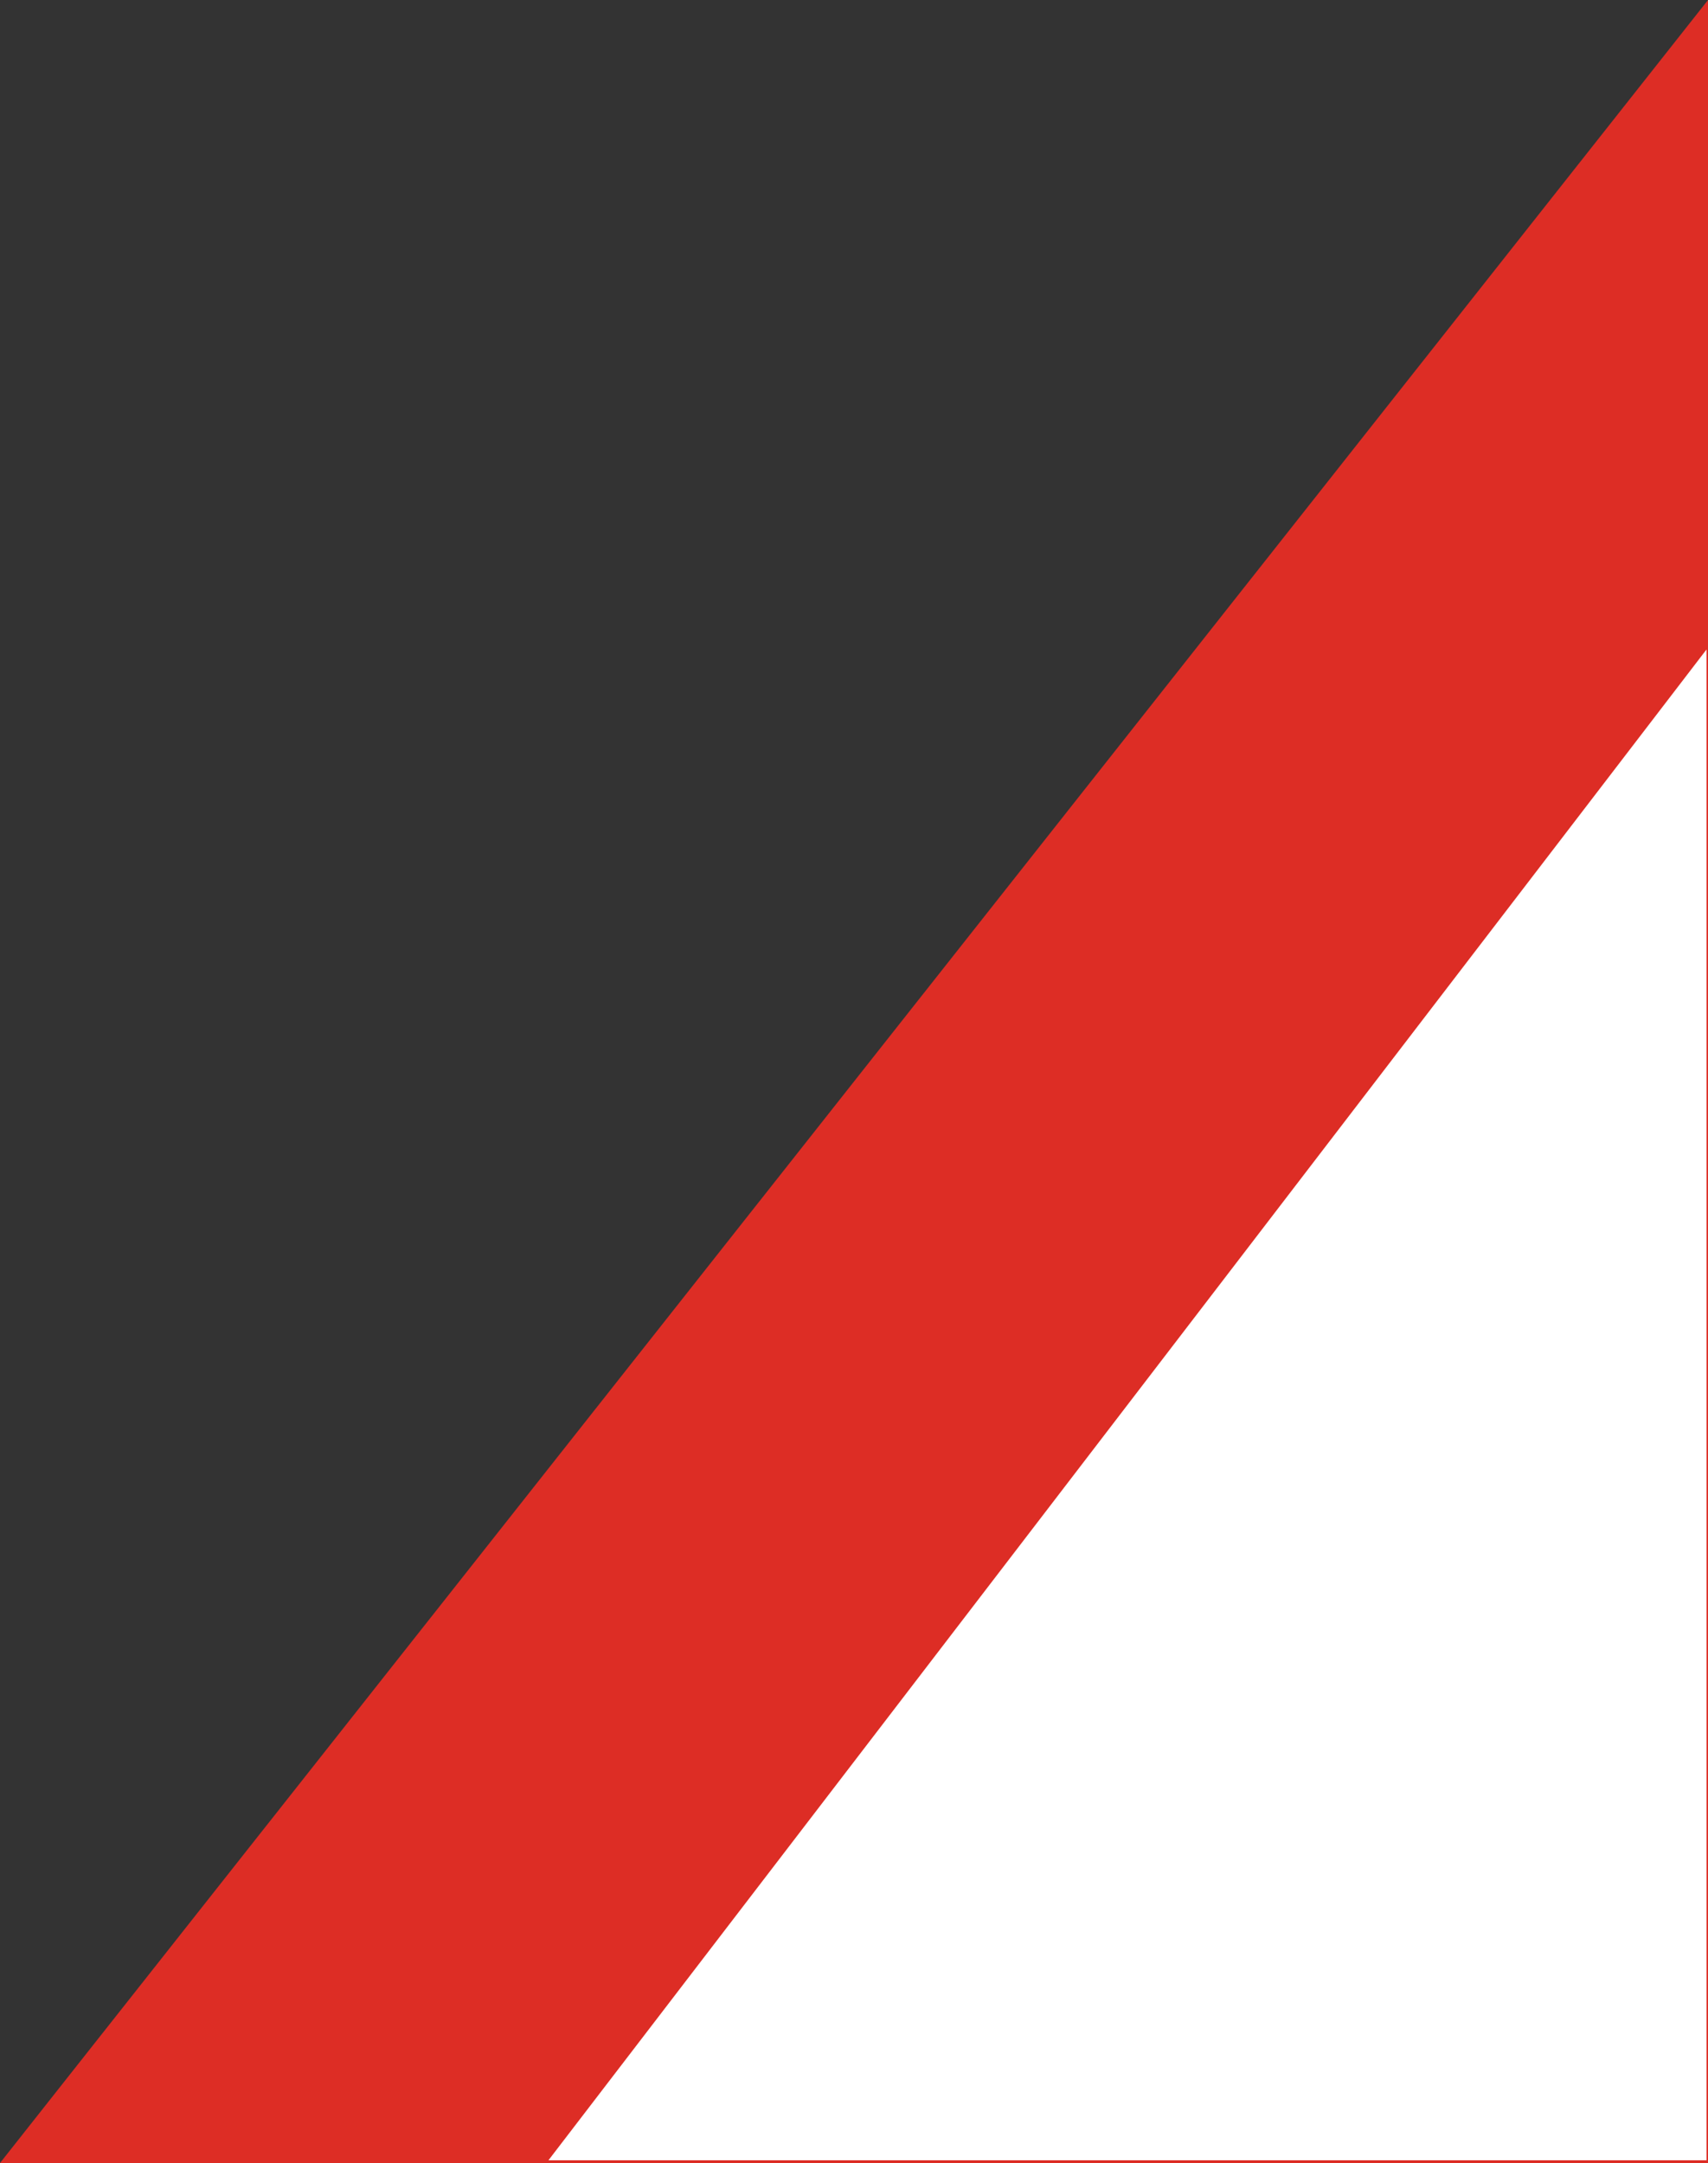 <svg id="Group_5392" data-name="Group 5392" xmlns="http://www.w3.org/2000/svg" viewBox="17929 -1230 118.34 149.867">
  <rect x="17929" y="-1230" width="118.34" height="149.867" fill="#333333" stroke="none"/>
  <defs>
    <style>
      .cls-1 {
        fill: #dd2d25;
      }

      .cls-2 {
        fill: #fff;
      }
    </style>
  </defs>
  <path id="Path_6661" data-name="Path 6661" class="cls-1" d="M13078.508,329.51l-118.342,149.867h118.342Z" transform="translate(4968.834 -1559.51)"/>
  <path id="Path_6665" data-name="Path 6665" class="cls-2" d="M12995.474,290.48V395.155h-80.236Z" transform="translate(5051.763 -1475.48)"/>
</svg>
